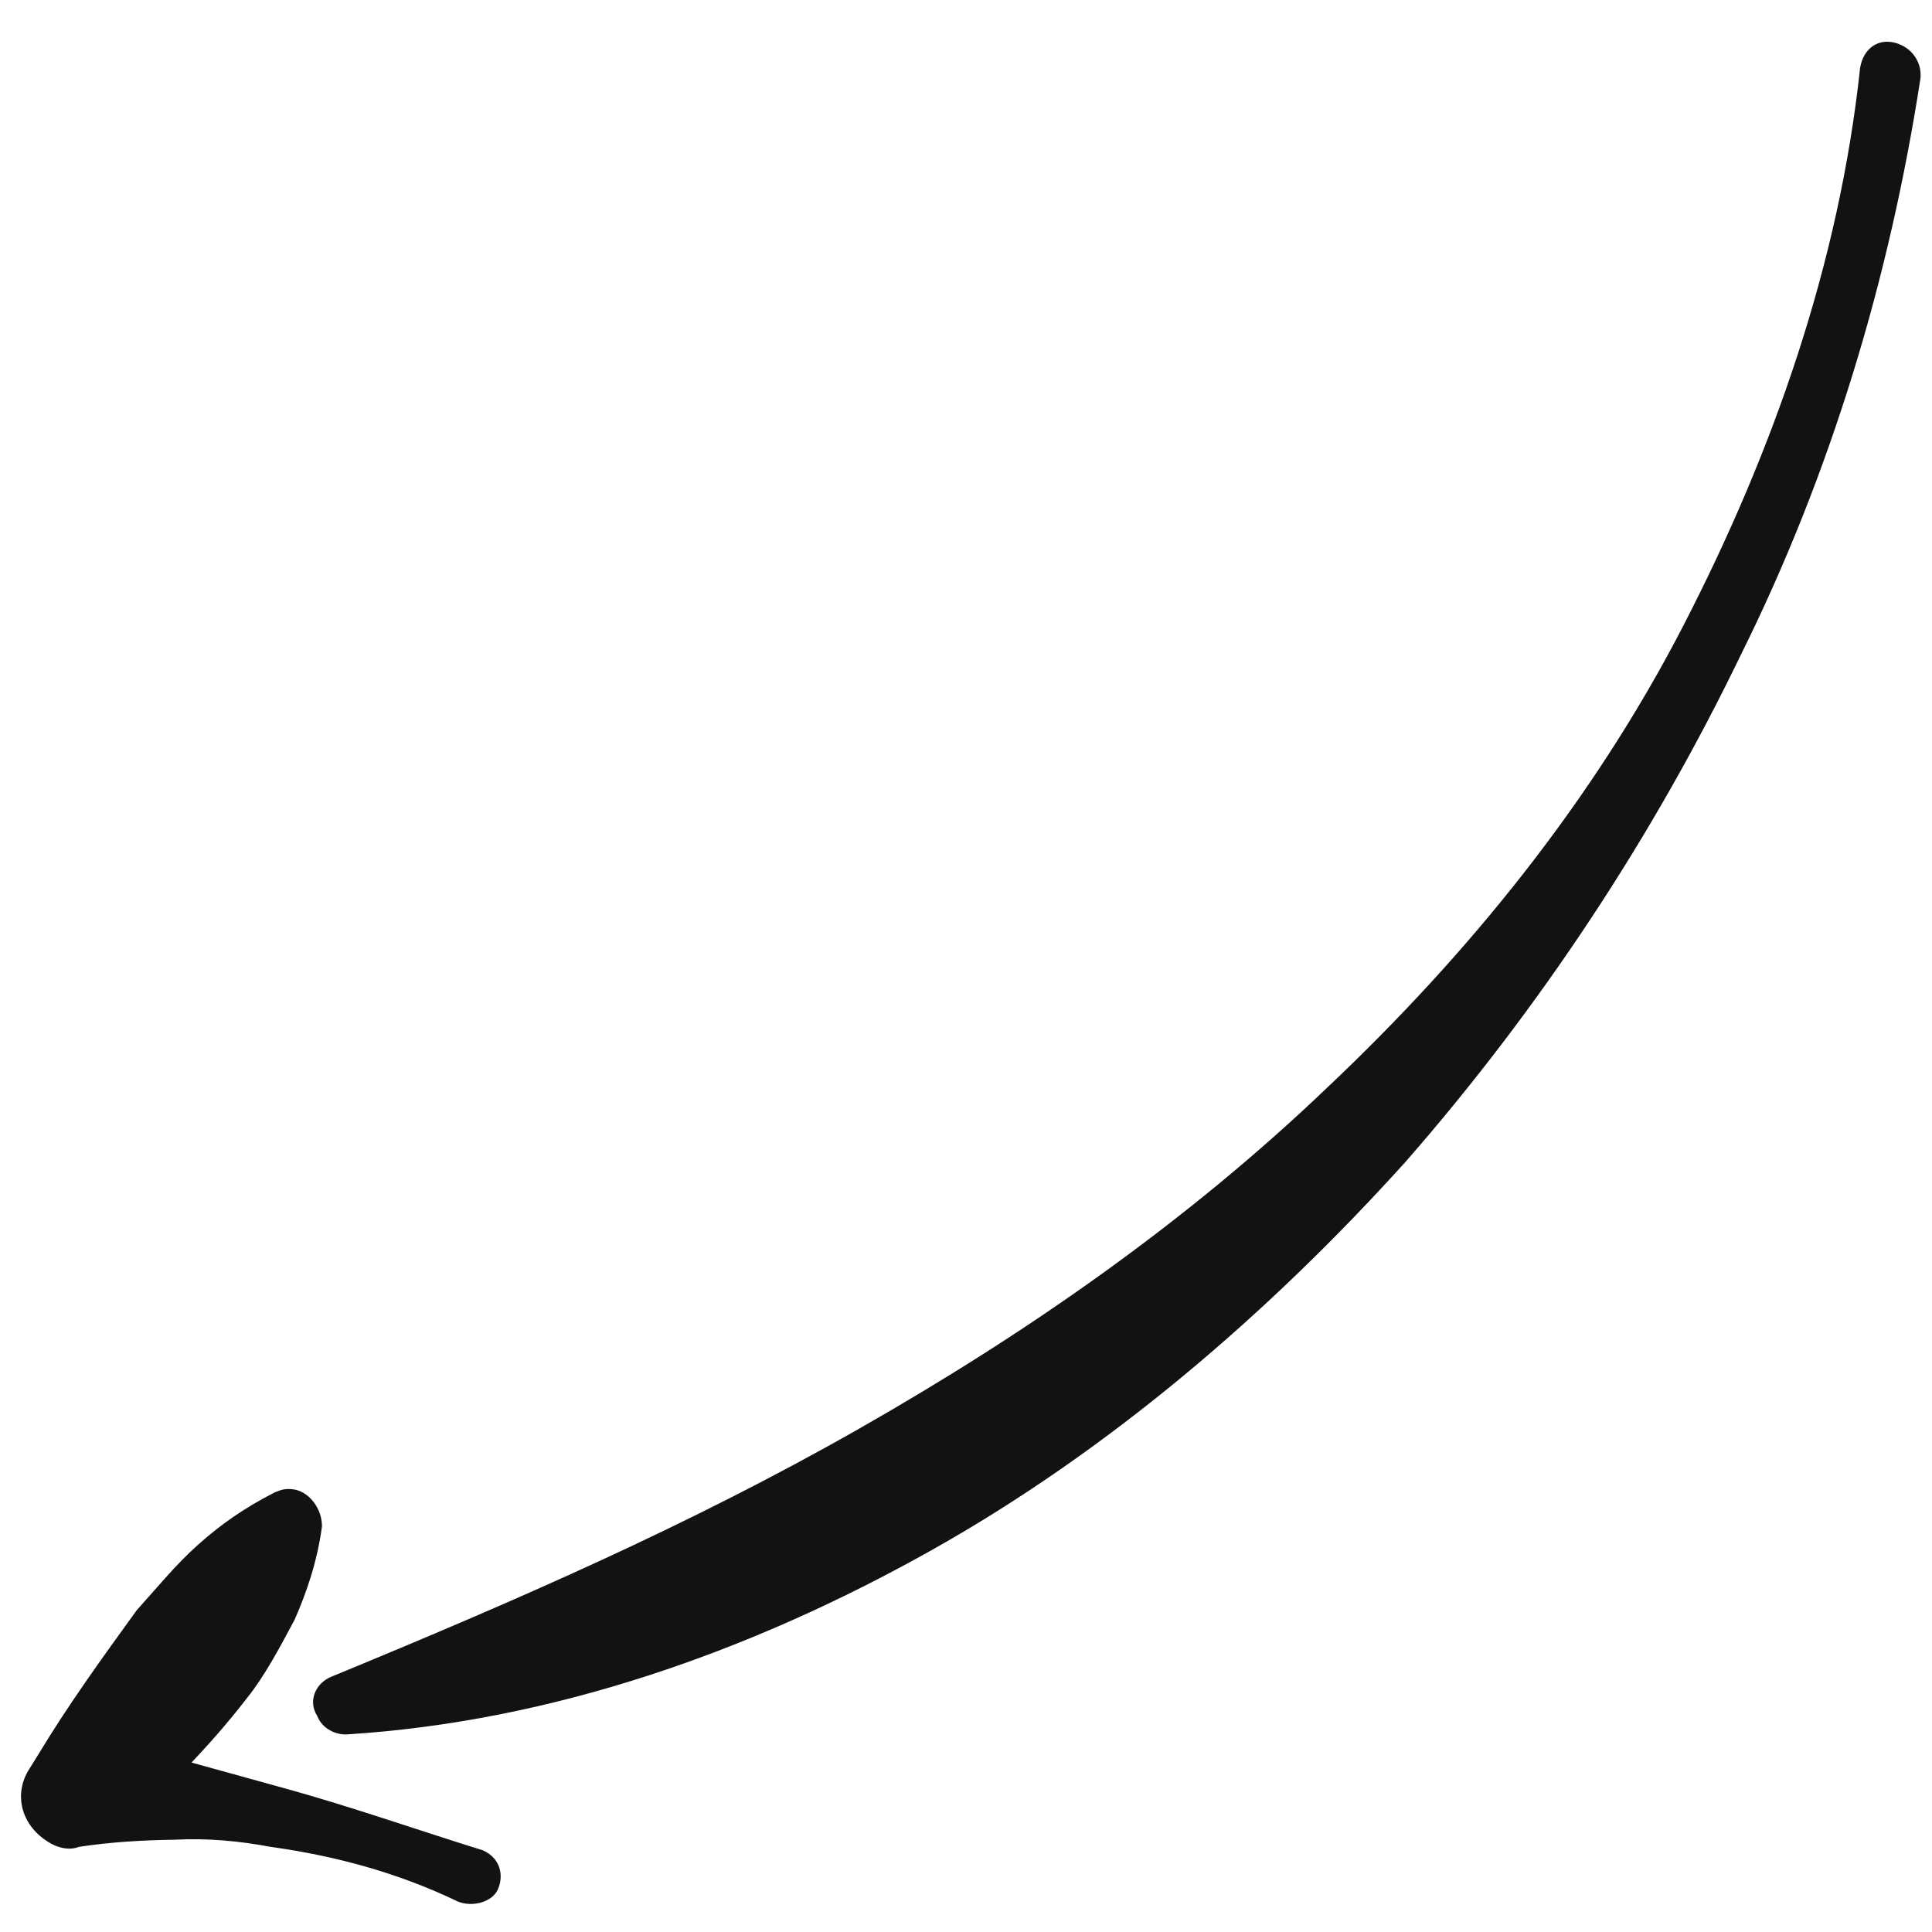 
<svg width="46" height="46" viewBox="0 0 46 46" fill="none" xmlns="http://www.w3.org/2000/svg">
<path d="M44.288 1.618C43.788 6.284 42.221 10.742 40.085 14.886C37.948 19.031 34.995 22.691 31.596 25.899C28.275 29.077 24.478 31.726 20.452 34.018C16.426 36.31 12.295 38.106 7.901 39.917C7.513 40.069 7.324 40.5 7.554 40.858C7.675 41.167 7.999 41.309 8.262 41.295C13.155 40.988 17.873 39.319 22.132 36.936C26.391 34.553 30.208 31.27 33.455 27.674C36.671 24 39.365 19.906 41.441 15.607C43.595 11.277 44.993 6.617 45.726 1.86C45.76 1.489 45.53 1.132 45.129 1.021C44.727 0.91 44.369 1.14 44.288 1.618Z" fill="#121212"/>
<path d="M11.491 44.053C9.962 43.579 8.403 43.028 6.797 42.584C5.994 42.362 5.191 42.14 4.388 41.918C3.585 41.696 2.782 41.475 1.932 41.361L2.89 43.578C3.949 42.627 4.979 41.598 5.87 40.444C6.292 39.921 6.653 39.243 7.014 38.566C7.298 37.918 7.551 37.193 7.666 36.344C7.669 35.895 7.332 35.491 6.961 35.458C6.775 35.441 6.697 35.471 6.542 35.532C5.796 35.914 5.236 36.312 4.706 36.788C4.176 37.263 3.754 37.786 3.255 38.339C2.442 39.462 1.628 40.586 0.923 41.756L0.703 42.11C0.312 42.71 0.507 43.438 1.108 43.829C1.354 44.001 1.648 44.064 1.881 43.973C2.64 43.855 3.429 43.813 4.141 43.803C4.931 43.762 5.673 43.829 6.446 43.973C7.961 44.184 9.459 44.581 10.893 45.271C11.217 45.412 11.713 45.307 11.855 44.983C11.997 44.66 11.923 44.242 11.491 44.053Z" fill="#121212"/>
</svg>
